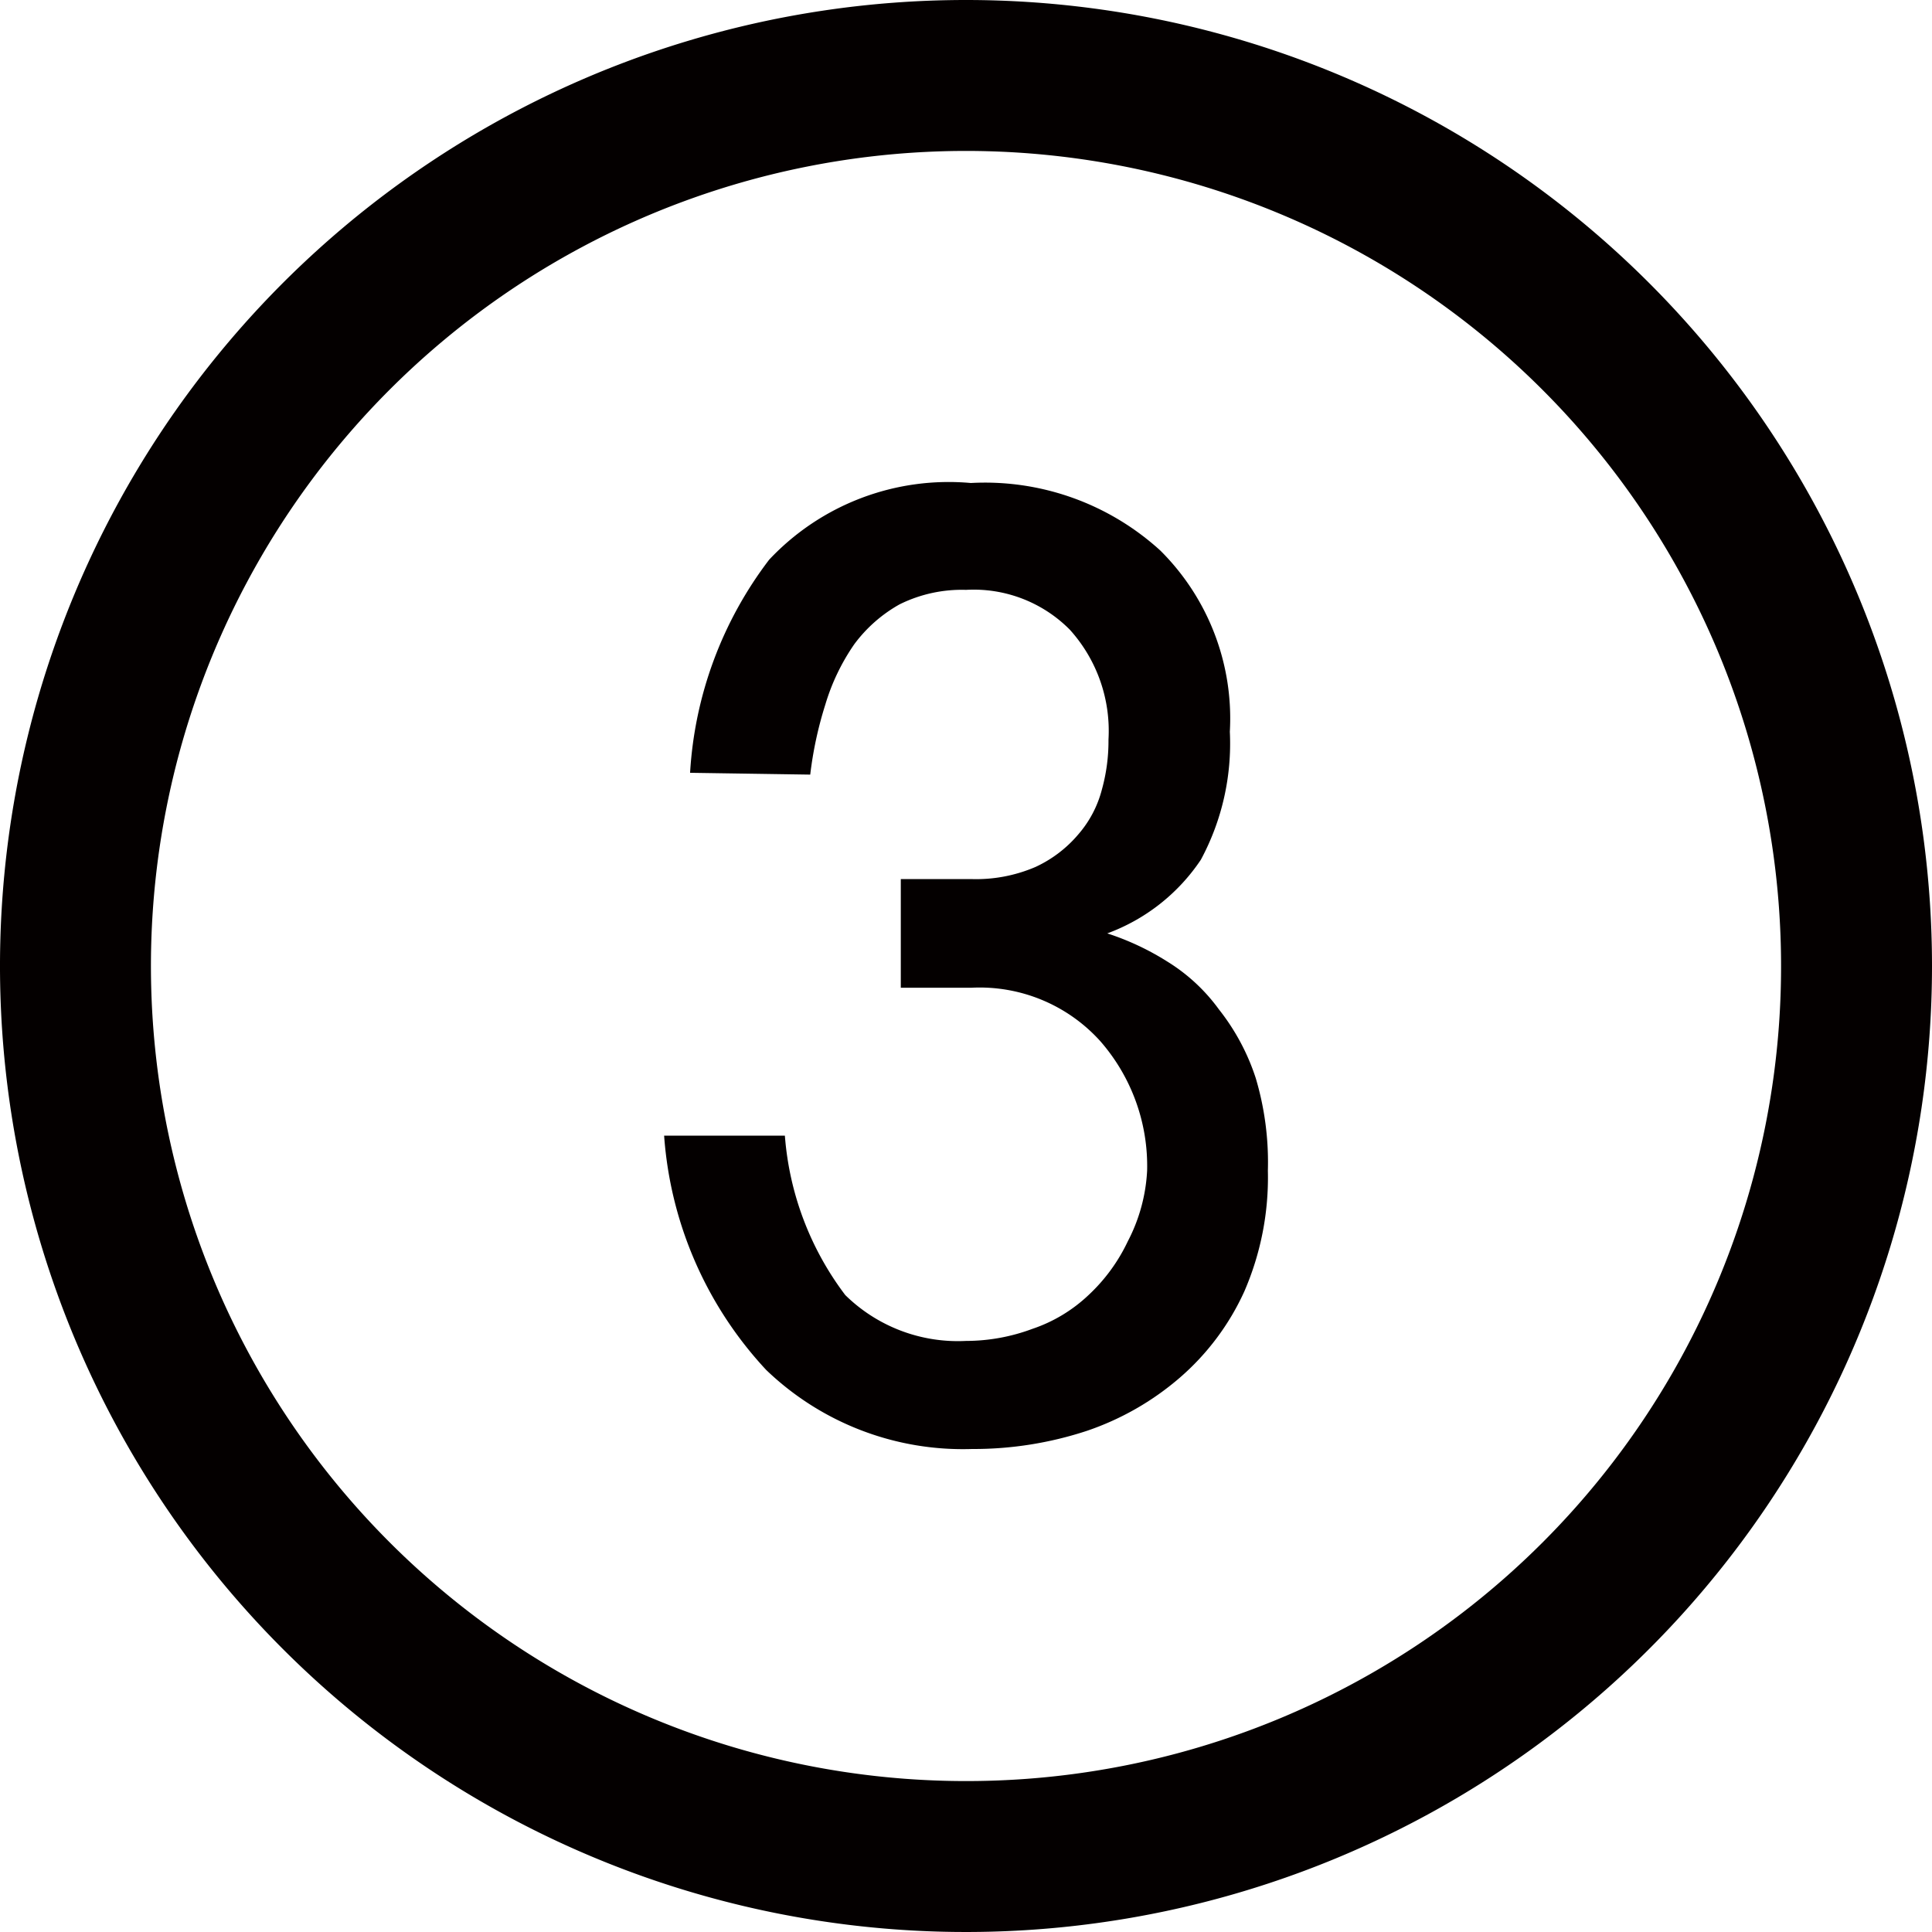 <svg xmlns="http://www.w3.org/2000/svg" viewBox="0 0 32 32"><defs><style>.cls-1{fill:#040000;}</style></defs><g id="レイヤー_2" data-name="レイヤー 2"><g id="レイヤー_1-2" data-name="レイヤー 1"><path class="cls-1" d="M16,0A16,16,0,1,0,32,16,16,16,0,0,0,16,0Zm0,29.5A13.5,13.5,0,1,1,29.5,16,13.49,13.49,0,0,1,16,29.5Z"/><path class="cls-1" d="M11.43,12.8a6.44,6.44,0,0,1,1.31-3.53A4.08,4.08,0,0,1,16.08,8a4.31,4.31,0,0,1,3.14,1.12,3.92,3.92,0,0,1,1.15,3,4.06,4.06,0,0,1-.48,2.12,3.19,3.19,0,0,1-1.55,1.22,4.4,4.4,0,0,1,1,.47,3,3,0,0,1,.85.79,3.65,3.65,0,0,1,.61,1.14A4.88,4.88,0,0,1,21,19.39a4.74,4.74,0,0,1-.39,2,4.17,4.17,0,0,1-1.07,1.43A4.63,4.63,0,0,1,18,23.7a6,6,0,0,1-1.9.3,4.7,4.7,0,0,1-3.41-1.31A6.35,6.35,0,0,1,11,18.81h2a5,5,0,0,0,1,2.64,2.66,2.66,0,0,0,2,.76,3.15,3.15,0,0,0,1.1-.2,2.52,2.52,0,0,0,.93-.56,2.92,2.92,0,0,0,.65-.89A2.84,2.84,0,0,0,19,19.39a3.14,3.14,0,0,0-.78-2.15,2.69,2.69,0,0,0-2.13-.88H14.92v-1.8h1.16a2.49,2.49,0,0,0,1.07-.2,2.06,2.06,0,0,0,.71-.54,1.83,1.83,0,0,0,.39-.74,3,3,0,0,0,.11-.83,2.5,2.5,0,0,0-.64-1.82A2.24,2.24,0,0,0,16,9.77a2.32,2.32,0,0,0-1.1.24,2.38,2.38,0,0,0-.75.66,3.52,3.52,0,0,0-.48,1,6.29,6.29,0,0,0-.25,1.16Z"/></g></g></svg>